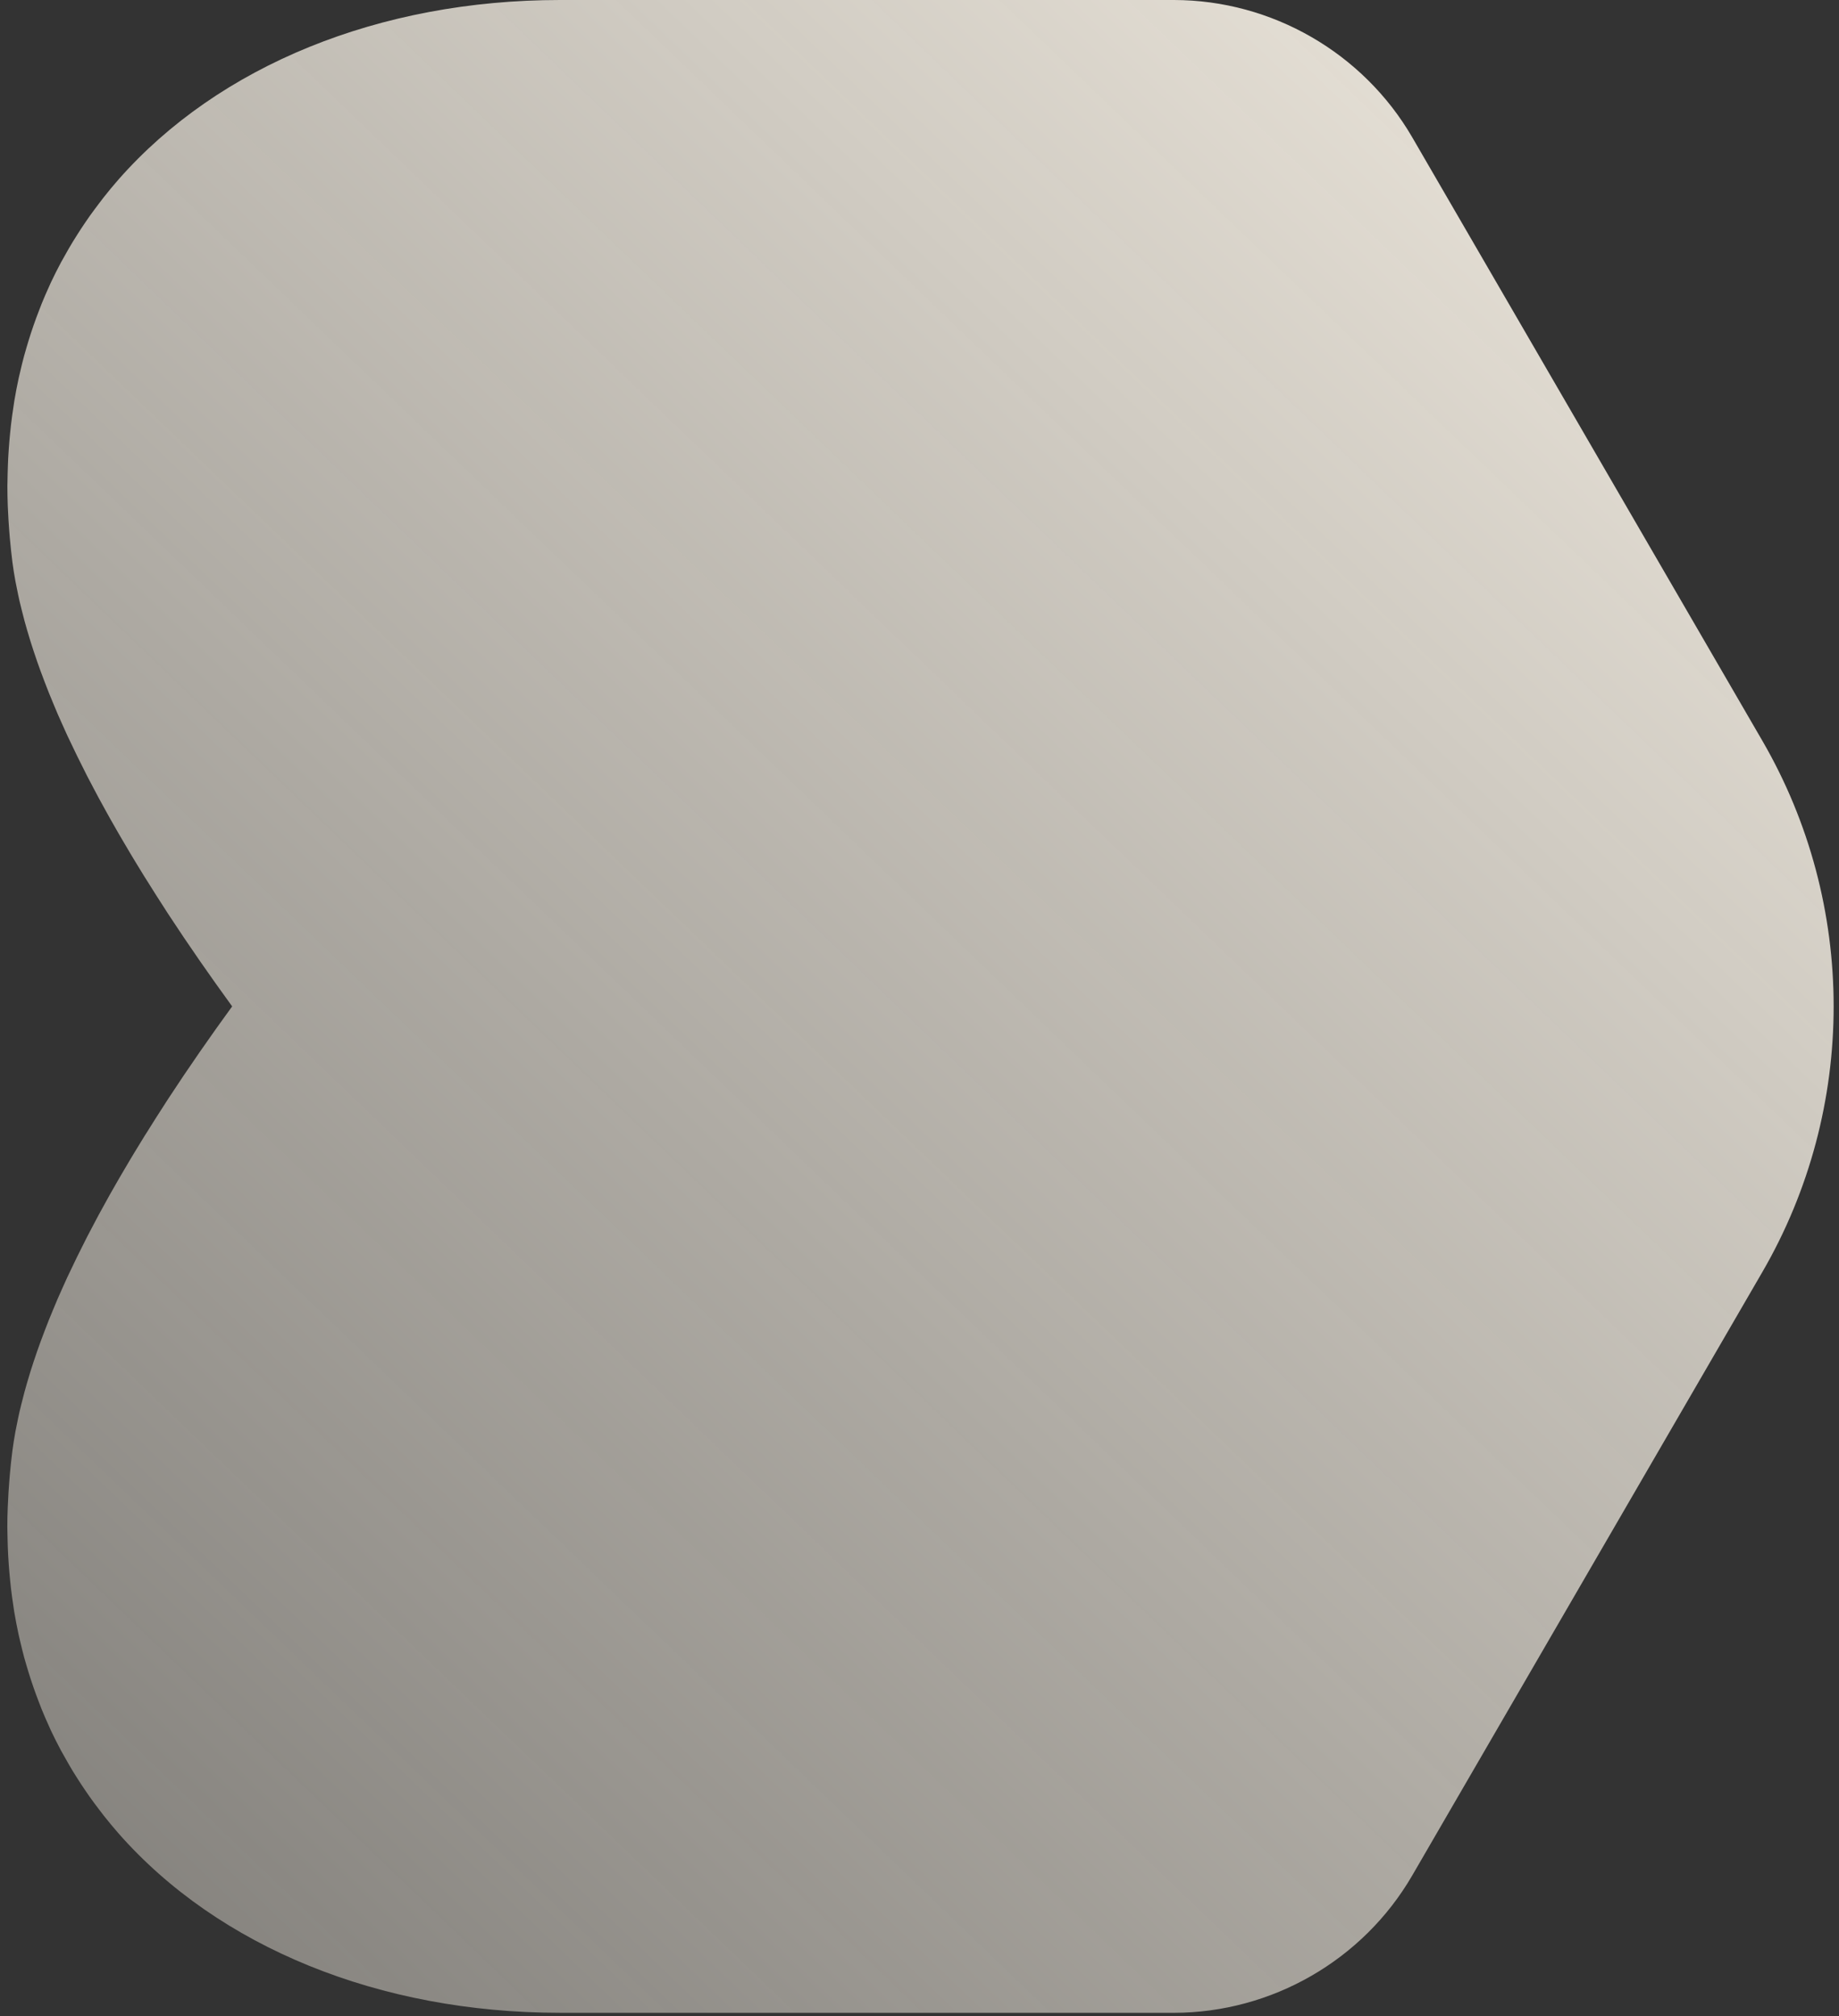 <svg width="145" height="159" viewBox="0 0 145 159" fill="none" xmlns="http://www.w3.org/2000/svg">
<rect x="0" y="0" width="145" height="159" fill="#333333" stroke="none"/>
<path d="M92.558 158.727C100.28 158.719 107.478 154.572 111.352 147.894L138.956 100.311C142.705 93.852 144.578 86.606 144.578 79.362C144.578 72.119 142.705 64.876 138.956 58.414L111.352 10.83C107.478 4.158 100.277 0.008 92.558 0H92.537H44.156C29.941 0 17.251 5.16 9.34 14.159C8.937 14.617 8.55 15.087 8.174 15.564C8.054 15.716 7.939 15.873 7.822 16.026C7.571 16.356 7.323 16.687 7.083 17.023C6.955 17.204 6.827 17.388 6.704 17.572C6.483 17.895 6.269 18.223 6.061 18.554C5.944 18.741 5.826 18.927 5.712 19.114C5.493 19.474 5.285 19.839 5.082 20.207C4.994 20.365 4.9 20.522 4.815 20.682C4.535 21.205 4.268 21.735 4.015 22.271C3.964 22.375 3.921 22.485 3.873 22.589C3.673 23.029 3.478 23.472 3.297 23.92C3.217 24.117 3.142 24.32 3.065 24.52C2.923 24.885 2.787 25.25 2.659 25.621C2.582 25.84 2.51 26.061 2.435 26.282C2.315 26.651 2.203 27.019 2.094 27.392C2.03 27.608 1.966 27.824 1.907 28.043C1.792 28.469 1.685 28.901 1.587 29.336C1.549 29.499 1.507 29.659 1.472 29.824C1.344 30.416 1.229 31.016 1.128 31.622C1.101 31.784 1.08 31.952 1.056 32.115C0.986 32.566 0.922 33.019 0.869 33.478C0.842 33.707 0.821 33.937 0.797 34.166C0.757 34.571 0.72 34.979 0.693 35.387C0.677 35.627 0.661 35.87 0.647 36.11C0.626 36.532 0.613 36.958 0.602 37.385C0.597 37.609 0.589 37.83 0.589 38.054C0.589 38.14 0.583 38.225 0.583 38.31C0.583 38.836 0.594 39.367 0.613 39.897C0.615 40.001 0.623 40.108 0.629 40.212C0.653 40.753 0.685 41.297 0.728 41.847C0.741 42.02 0.754 42.196 0.77 42.372C0.829 43.017 0.893 43.668 0.978 44.322C1.042 44.823 1.125 45.332 1.218 45.844C1.25 46.018 1.291 46.197 1.325 46.373C1.392 46.714 1.461 47.053 1.539 47.397C1.587 47.61 1.643 47.823 1.696 48.039C1.773 48.349 1.851 48.661 1.936 48.975C2 49.207 2.067 49.442 2.134 49.674C2.219 49.973 2.31 50.272 2.403 50.573C2.48 50.818 2.558 51.064 2.641 51.312C2.737 51.605 2.835 51.898 2.939 52.192C3.027 52.448 3.118 52.704 3.214 52.96C3.318 53.245 3.428 53.533 3.537 53.819C3.638 54.085 3.742 54.352 3.849 54.621C3.961 54.899 4.076 55.176 4.191 55.453C4.308 55.733 4.423 56.013 4.543 56.293C4.655 56.549 4.772 56.808 4.887 57.067C5.023 57.368 5.154 57.672 5.295 57.974C5.359 58.112 5.426 58.248 5.493 58.387C5.866 59.184 6.259 59.984 6.667 60.787C6.739 60.928 6.805 61.067 6.878 61.209C7.07 61.582 7.27 61.958 7.47 62.334C7.566 62.518 7.662 62.699 7.761 62.883C7.958 63.249 8.161 63.617 8.364 63.982C8.47 64.174 8.574 64.366 8.684 64.558C8.889 64.924 9.097 65.286 9.308 65.652C9.418 65.844 9.53 66.033 9.642 66.225C9.855 66.59 10.071 66.956 10.29 67.324C10.402 67.51 10.514 67.7 10.629 67.886C10.85 68.255 11.077 68.623 11.304 68.991C11.341 69.052 11.379 69.116 11.419 69.177C11.459 69.239 11.499 69.303 11.539 69.364C12.035 70.161 12.539 70.956 13.052 71.746C13.062 71.762 13.073 71.778 13.081 71.794C13.094 71.815 13.107 71.834 13.121 71.855C13.164 71.922 13.206 71.991 13.252 72.058C14.879 74.546 16.581 76.991 18.305 79.362C16.581 81.731 14.879 84.179 13.252 86.667C13.209 86.734 13.166 86.8 13.121 86.87C13.107 86.891 13.094 86.91 13.081 86.931C13.07 86.947 13.059 86.963 13.052 86.979C12.539 87.769 12.035 88.563 11.539 89.361C11.499 89.422 11.459 89.486 11.419 89.547C11.381 89.609 11.344 89.673 11.304 89.734C11.077 90.102 10.853 90.47 10.629 90.838C10.514 91.025 10.402 91.211 10.29 91.401C10.071 91.766 9.855 92.132 9.642 92.5C9.53 92.692 9.42 92.881 9.308 93.073C9.097 93.438 8.889 93.801 8.684 94.166C8.577 94.358 8.47 94.55 8.364 94.743C8.161 95.108 7.958 95.476 7.761 95.841C7.662 96.025 7.566 96.207 7.47 96.391C7.27 96.767 7.072 97.14 6.878 97.516C6.805 97.657 6.736 97.796 6.667 97.935C6.259 98.737 5.866 99.538 5.493 100.335C5.429 100.474 5.359 100.61 5.295 100.748C5.154 101.052 5.023 101.354 4.887 101.655C4.772 101.914 4.655 102.173 4.543 102.429C4.42 102.709 4.305 102.989 4.191 103.269C4.076 103.546 3.959 103.823 3.849 104.101C3.742 104.37 3.641 104.637 3.537 104.903C3.428 105.191 3.318 105.477 3.214 105.762C3.121 106.018 3.03 106.274 2.939 106.53C2.838 106.824 2.737 107.117 2.641 107.41C2.561 107.658 2.48 107.904 2.403 108.149C2.31 108.45 2.222 108.749 2.134 109.048C2.067 109.283 1.998 109.515 1.936 109.747C1.851 110.061 1.773 110.371 1.696 110.683C1.643 110.896 1.589 111.112 1.539 111.325C1.461 111.669 1.392 112.011 1.325 112.349C1.291 112.526 1.25 112.702 1.218 112.878C1.125 113.39 1.045 113.899 0.978 114.4C0.893 115.056 0.826 115.704 0.77 116.35C0.754 116.526 0.741 116.699 0.728 116.875C0.685 117.422 0.65 117.969 0.629 118.51C0.623 118.614 0.615 118.721 0.613 118.825C0.589 119.358 0.578 119.889 0.578 120.414C0.578 120.5 0.583 120.585 0.583 120.67C0.583 120.894 0.591 121.116 0.597 121.34C0.605 121.766 0.621 122.193 0.642 122.614C0.655 122.857 0.669 123.097 0.688 123.337C0.717 123.748 0.752 124.153 0.792 124.559C0.816 124.788 0.837 125.02 0.864 125.247C0.917 125.705 0.981 126.159 1.05 126.61C1.074 126.775 1.096 126.94 1.122 127.103C1.224 127.708 1.339 128.306 1.467 128.9C1.501 129.063 1.544 129.226 1.581 129.388C1.683 129.823 1.787 130.255 1.901 130.682C1.96 130.901 2.024 131.117 2.088 131.333C2.198 131.706 2.31 132.074 2.43 132.442C2.502 132.663 2.577 132.885 2.654 133.103C2.782 133.474 2.921 133.84 3.059 134.205C3.137 134.405 3.212 134.608 3.292 134.805C3.473 135.253 3.668 135.696 3.868 136.136C3.916 136.242 3.959 136.349 4.009 136.453C4.263 136.992 4.53 137.52 4.81 138.043C4.895 138.203 4.988 138.36 5.077 138.517C5.282 138.885 5.49 139.251 5.706 139.611C5.821 139.8 5.938 139.984 6.056 140.171C6.264 140.502 6.477 140.827 6.699 141.152C6.824 141.336 6.95 141.52 7.078 141.702C7.318 142.038 7.563 142.371 7.817 142.699C7.934 142.854 8.049 143.008 8.169 143.16C8.545 143.635 8.932 144.105 9.335 144.566C17.243 153.564 29.935 158.725 44.151 158.725H92.531H92.55L92.558 158.727Z" fill="url(#paint0_linear_8_4292)"/>
<defs>
<linearGradient id="paint0_linear_8_4292" x1="144.314" y1="-3.36946e-06" x2="-3.624" y2="154.076" gradientUnits="userSpaceOnUse">
<stop stop-color="#F2ECE1"/>
<stop offset="1" stop-color="#F2ECE1" stop-opacity="0.4"/>
</linearGradient>
</defs>
</svg>
